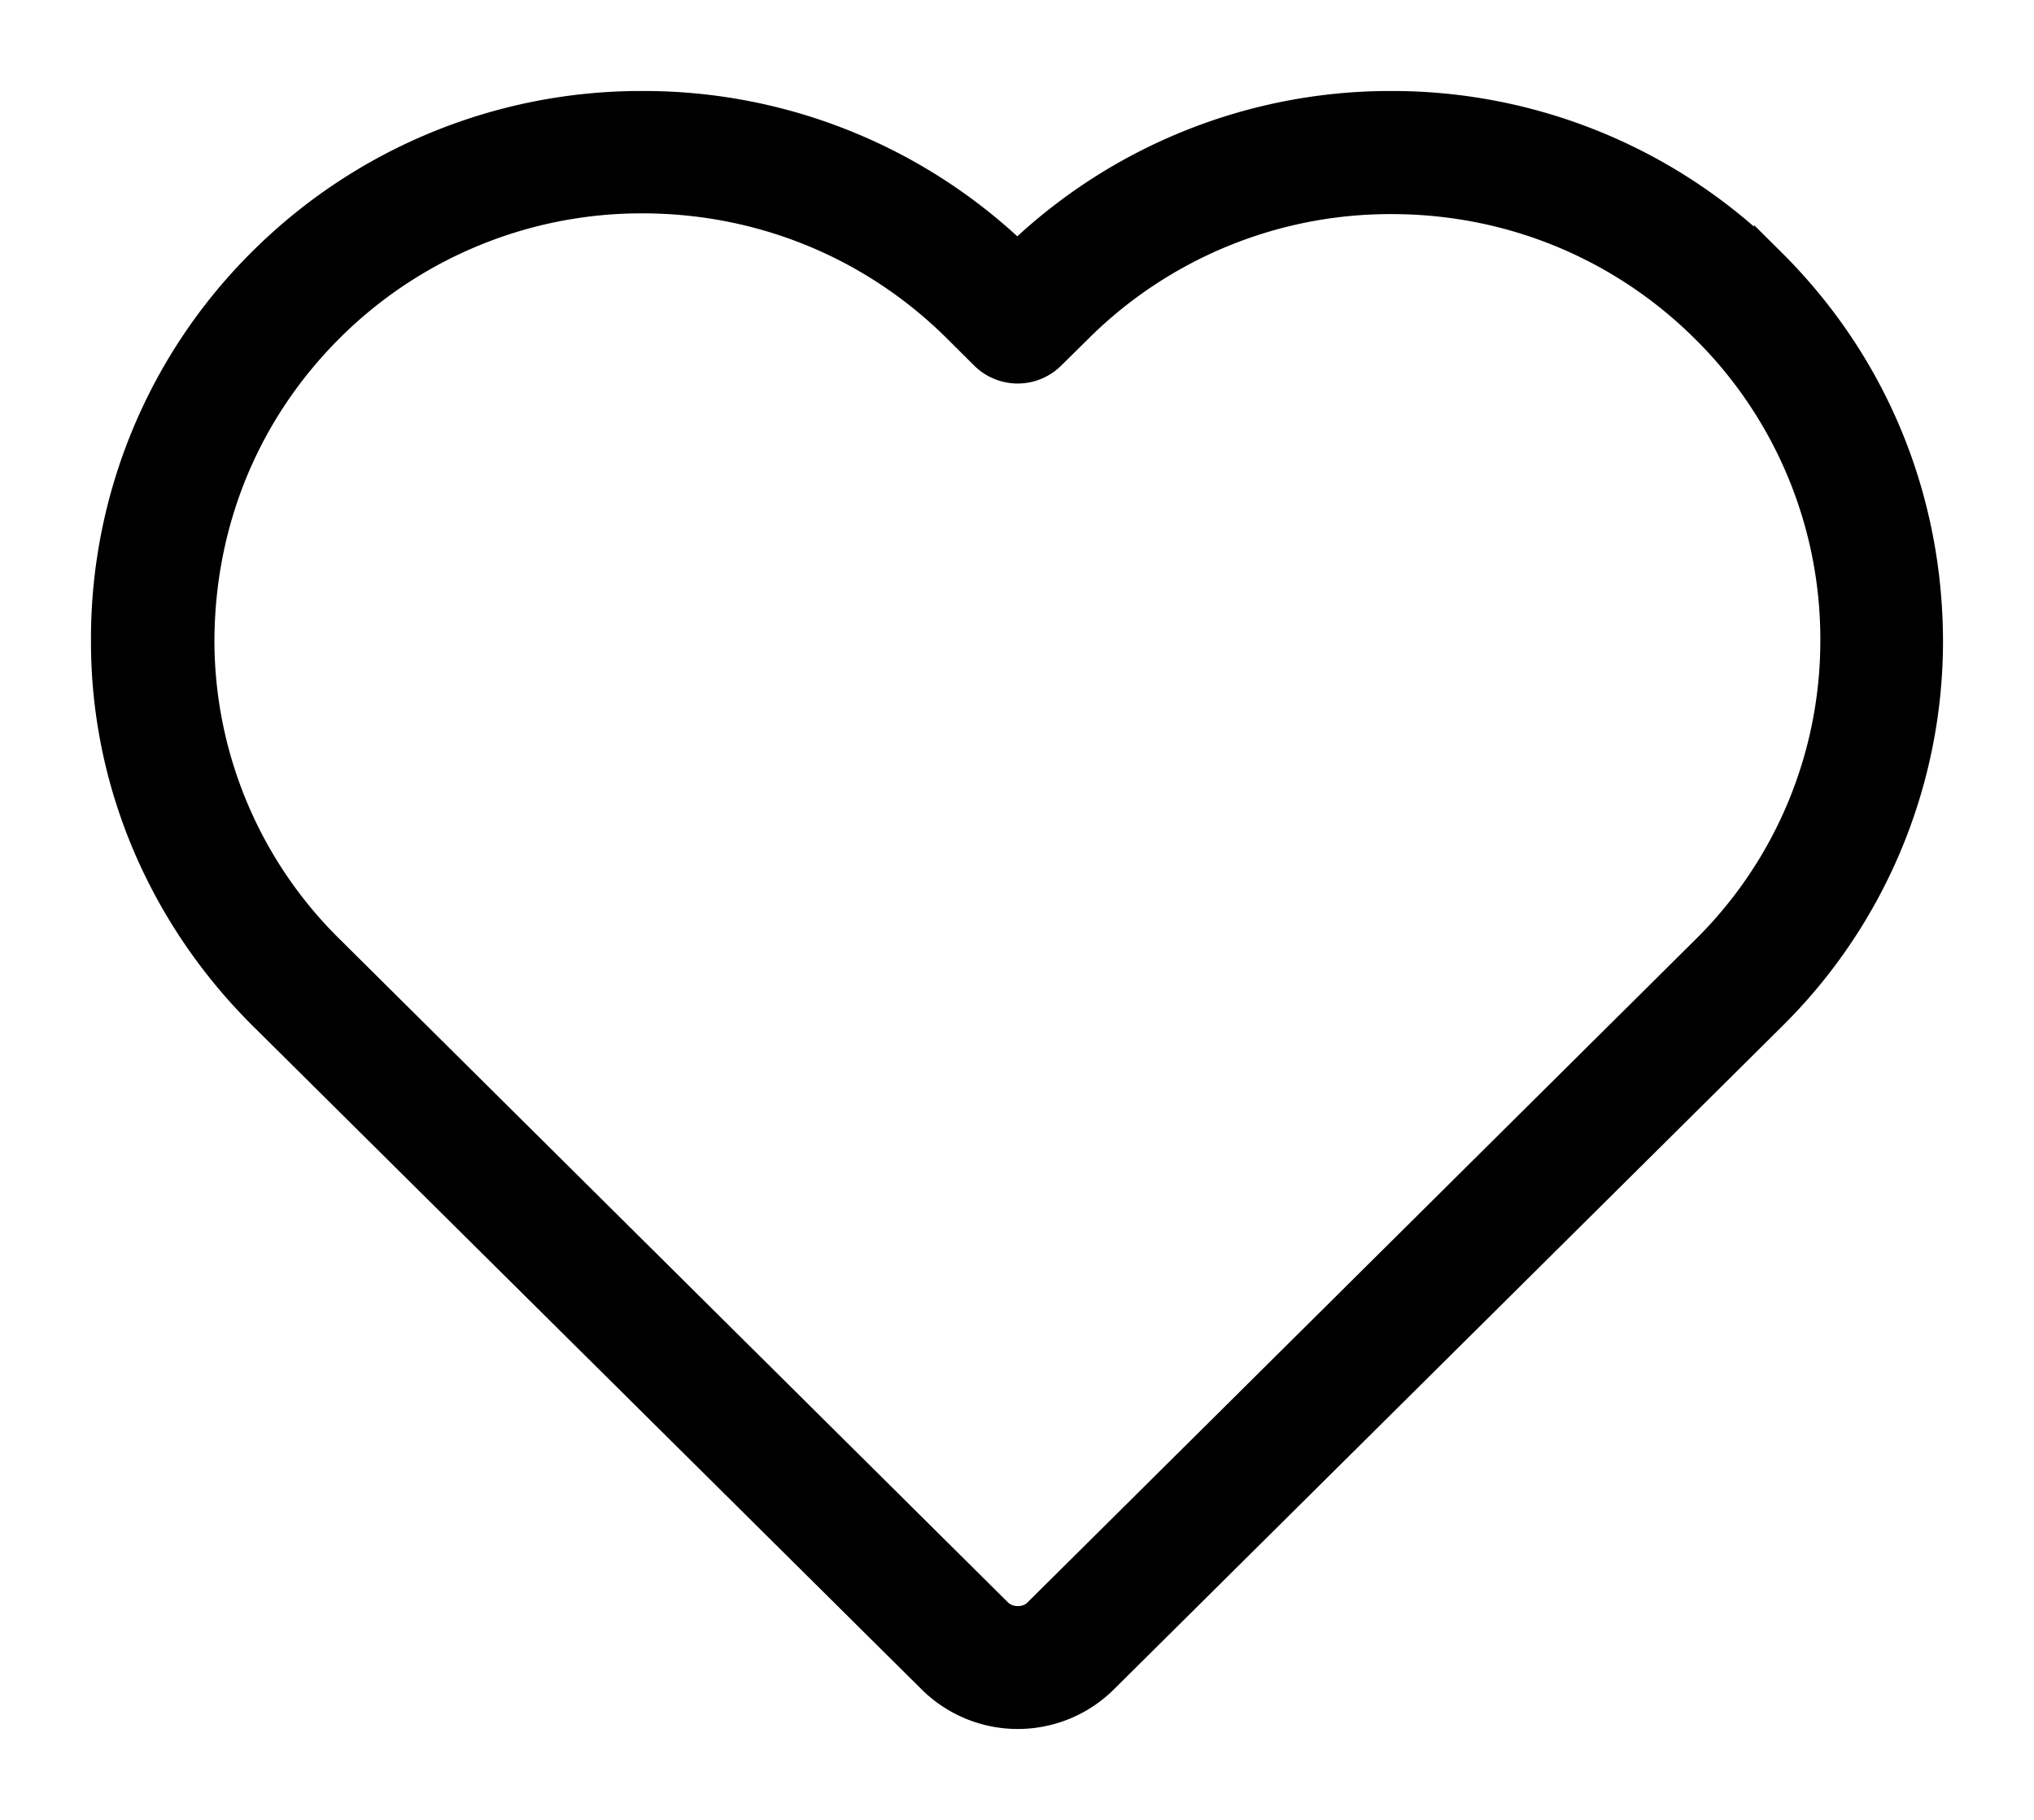 <svg xmlns="http://www.w3.org/2000/svg" width="19" height="17" viewBox="0 0 19 17"><g><g><g><path d="M3.07 3.05A4.14 4.14 0 0 1 6 1.843c1.115 0 2.162.43 2.949 1.21l.256.255a.427.427 0 0 0 .603 0l.25-.247A4.148 4.148 0 0 1 13 1.85c1.11 0 2.154.43 2.937 1.207A4.095 4.095 0 0 1 17.154 6a4.07 4.07 0 0 1-1.22 2.892l-6.233 6.186c-.1.1-.284.1-.388 0l-6.24-6.193A4.066 4.066 0 0 1 1.853 6c0-1.133.433-2.169 1.217-2.95zm5.643 12.623a1.125 1.125 0 0 0 1.588 0l6.23-6.182A4.91 4.91 0 0 0 18 6c0-1.35-.52-2.599-1.466-3.538A4.991 4.991 0 0 0 13 1a5 5 0 0 0-3.497 1.414A5.008 5.008 0 0 0 6 1a4.996 4.996 0 0 0-3.534 1.452A4.94 4.94 0 0 0 1 6c0 1.292.523 2.541 1.47 3.48z"/><path fill="none" stroke="#000" stroke-miterlimit="20" stroke-width=".3" d="M3.07 3.05A4.14 4.14 0 0 1 6 1.843c1.115 0 2.162.43 2.949 1.21l.256.255a.427.427 0 0 0 .603 0l.25-.247A4.148 4.148 0 0 1 13 1.85c1.11 0 2.154.43 2.937 1.207A4.095 4.095 0 0 1 17.154 6a4.07 4.07 0 0 1-1.22 2.892l-6.233 6.186c-.1.1-.284.1-.388 0l-6.24-6.193A4.066 4.066 0 0 1 1.853 6c0-1.133.433-2.169 1.217-2.95zm5.643 12.623a1.125 1.125 0 0 0 1.588 0l6.23-6.182A4.91 4.91 0 0 0 18 6c0-1.35-.52-2.599-1.466-3.538A4.991 4.991 0 0 0 13 1a5 5 0 0 0-3.497 1.414A5.008 5.008 0 0 0 6 1a4.996 4.996 0 0 0-3.534 1.452A4.94 4.94 0 0 0 1 6c0 1.292.523 2.541 1.47 3.48z"/></g></g></g></svg>